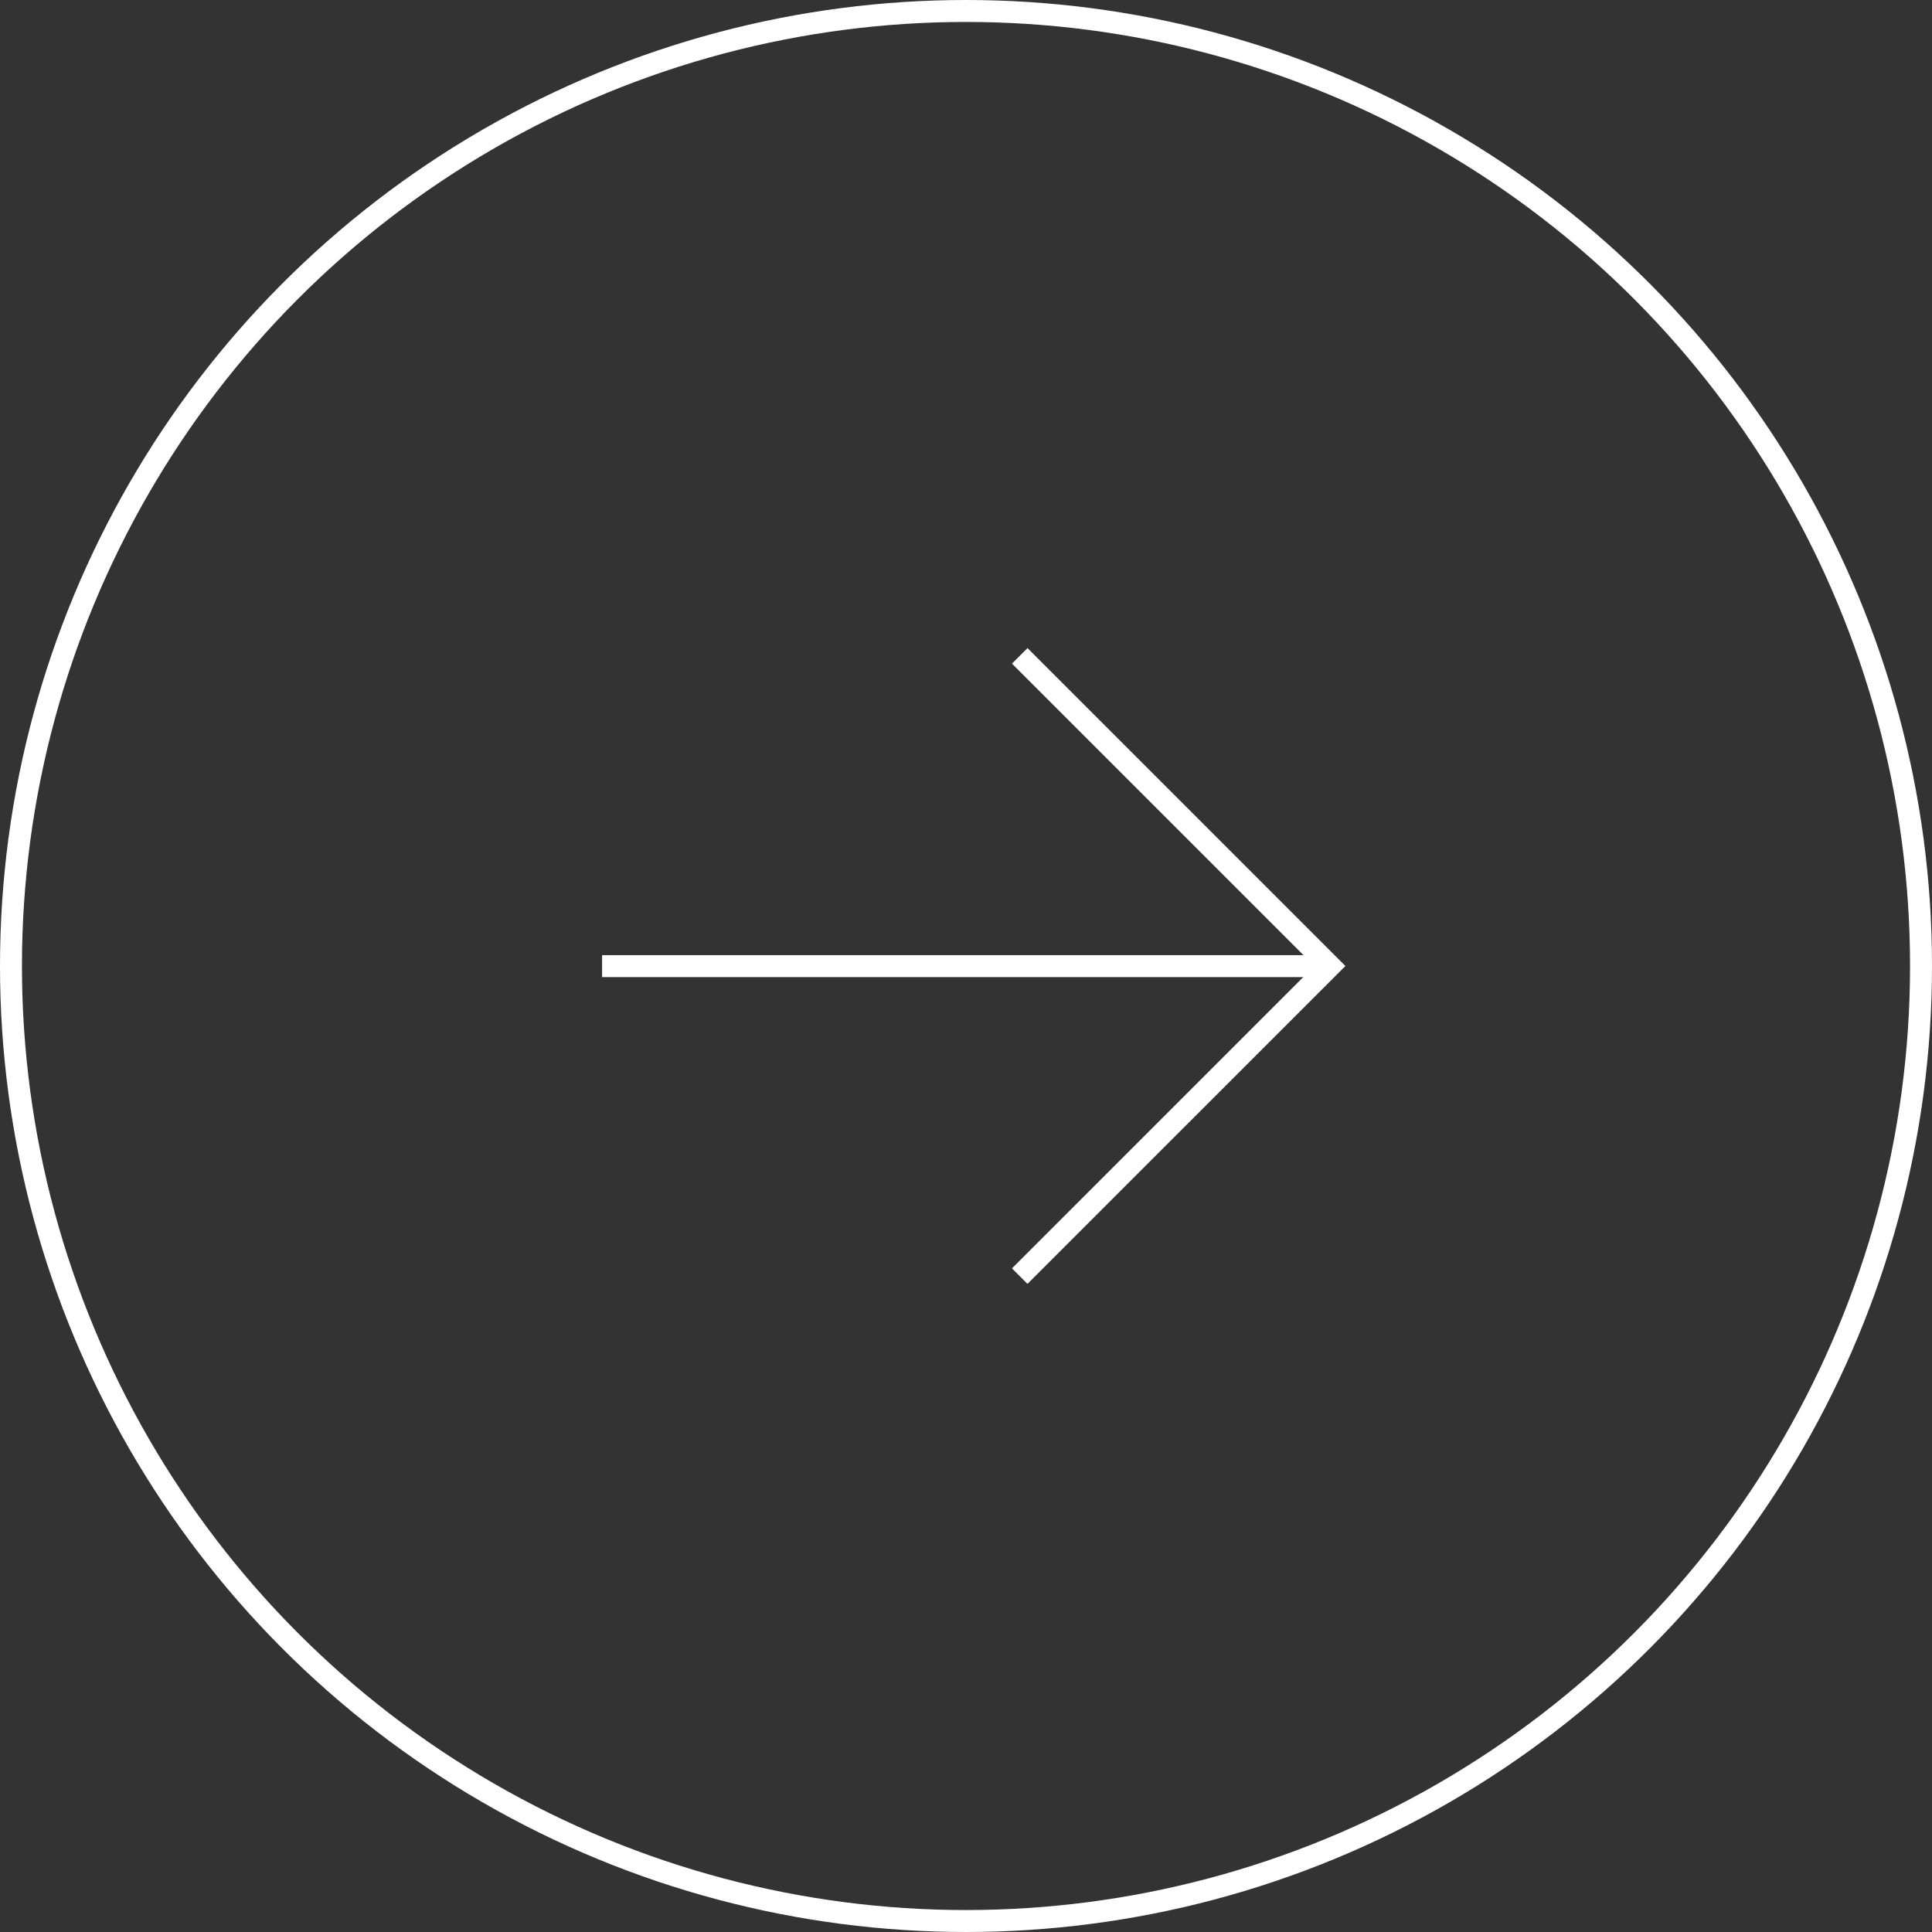 <svg xmlns="http://www.w3.org/2000/svg" width="88" height="88" viewBox="0 0 88 88">
  <rect x="0" y="0" width="88" height="88" fill="#333333" stroke="none"/>
  <g id="グループ_37" data-name="グループ 37" transform="translate(-1086 -5028)">
    <g id="楕円形_1" data-name="楕円形 1" transform="translate(1086 5028)" fill="none" stroke="#fff" stroke-width="1">
      <circle cx="44" cy="44" r="44" stroke="none"/>
      <circle cx="44" cy="44" r="43.5" fill="none"/>
    </g>
    <g id="グループ_36" data-name="グループ 36" transform="translate(127.035 0.26)">
      <path id="パス_14" data-name="パス 14" d="M1014.874,5057.613,1029,5071.74l-14.127,14.126" transform="translate(-9.461)" fill="none" stroke="#fff" stroke-width="1"/>
      <line id="線_10" data-name="線 10" x2="32.95" transform="translate(986.389 5071.746)" fill="none" stroke="#fff" stroke-width="1"/>
    </g>
  </g>
</svg>

